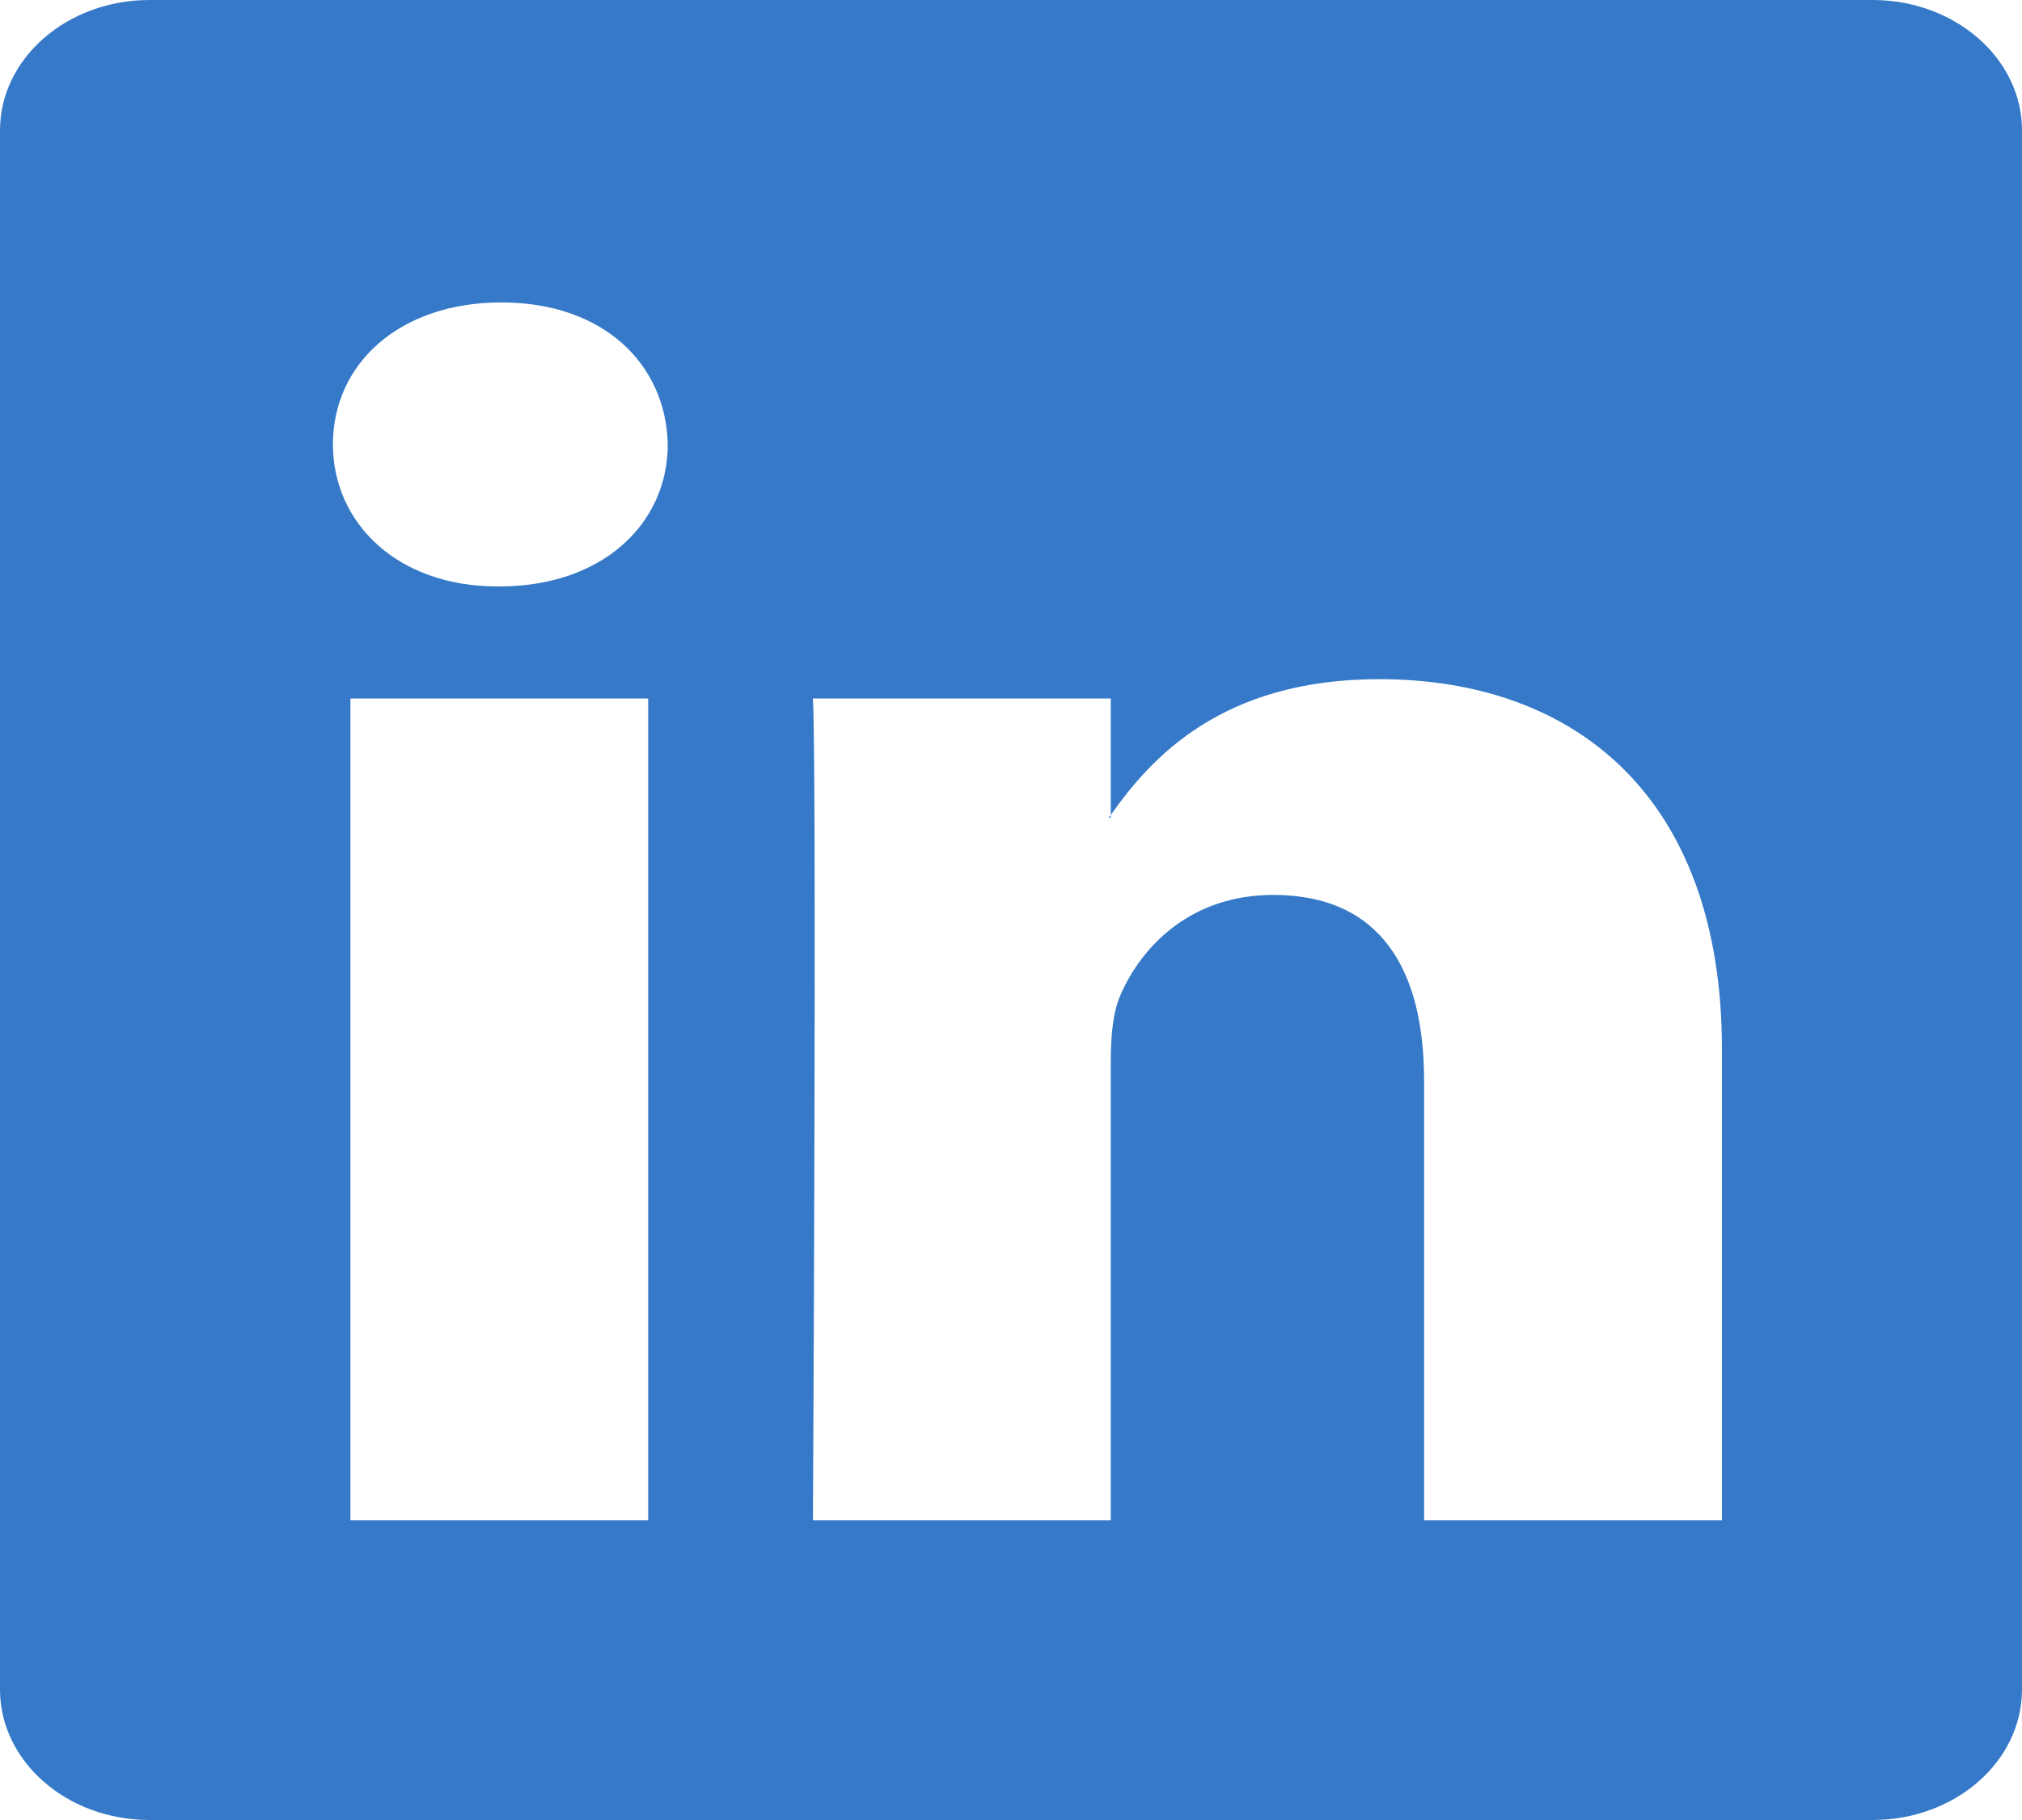 <?xml version="1.0" encoding="UTF-8"?>
<svg width="20px" height="18px" viewBox="0 0 20 18" version="1.1" xmlns="http://www.w3.org/2000/svg" xmlns:xlink="http://www.w3.org/1999/xlink">
    <!-- Generator: Sketch 51.3 (57544) - http://www.bohemiancoding.com/sketch -->
    <title>Linked In</title>
    <desc>Created with Sketch.</desc>
    <defs></defs>
    <g id="Video" stroke="none" stroke-width="1" fill="none" fill-rule="evenodd">
        <g transform="translate(-1152, -1801)" fill="#3579C8" id="Footer">
            <g transform="translate(167, 1725)">
                <g id="Social" transform="translate(911, 34)">
                    <g id="Linked-In" transform="translate(74, 42)">
                        <path d="M18.522,18 L1.479,18 C0.662,18 0,17.422 0,16.709 L0,1.29 C0,0.578 0.662,0 1.479,0 L18.522,0 C19.338,0 20,0.578 20,1.29 L20,16.709 C20,17.422 19.338,18 18.522,18 L18.522,18 Z M3.466,15.035 L6.411,15.035 L6.411,6.908 L3.466,6.908 L3.466,15.035 L3.466,15.035 Z M4.959,2.991 C3.951,2.991 3.293,3.597 3.293,4.395 C3.293,5.174 3.932,5.8 4.92,5.8 L4.939,5.8 C5.966,5.8 6.605,5.174 6.605,4.395 C6.587,3.597 5.966,2.991 4.959,2.991 L4.959,2.991 Z M17.032,10.376 C17.032,7.879 15.578,6.717 13.641,6.717 C12.077,6.717 11.378,7.505 10.987,8.06 L10.987,6.908 L8.041,6.908 C8.08,7.671 8.041,15.035 8.041,15.035 L10.987,15.035 L10.987,10.497 C10.987,10.255 11.006,10.011 11.084,9.838 C11.296,9.353 11.782,8.851 12.594,8.851 C13.661,8.851 14.086,9.596 14.086,10.688 L14.086,15.035 L17.032,15.035 L17.032,10.376 L17.032,10.376 Z M10.967,8.087 C10.973,8.078 10.981,8.069 10.987,8.06 L10.987,8.087 L10.967,8.087 L10.967,8.087 Z" id="Shape"></path>
                    </g>
                </g>
            </g>
        </g>
    </g>
</svg>